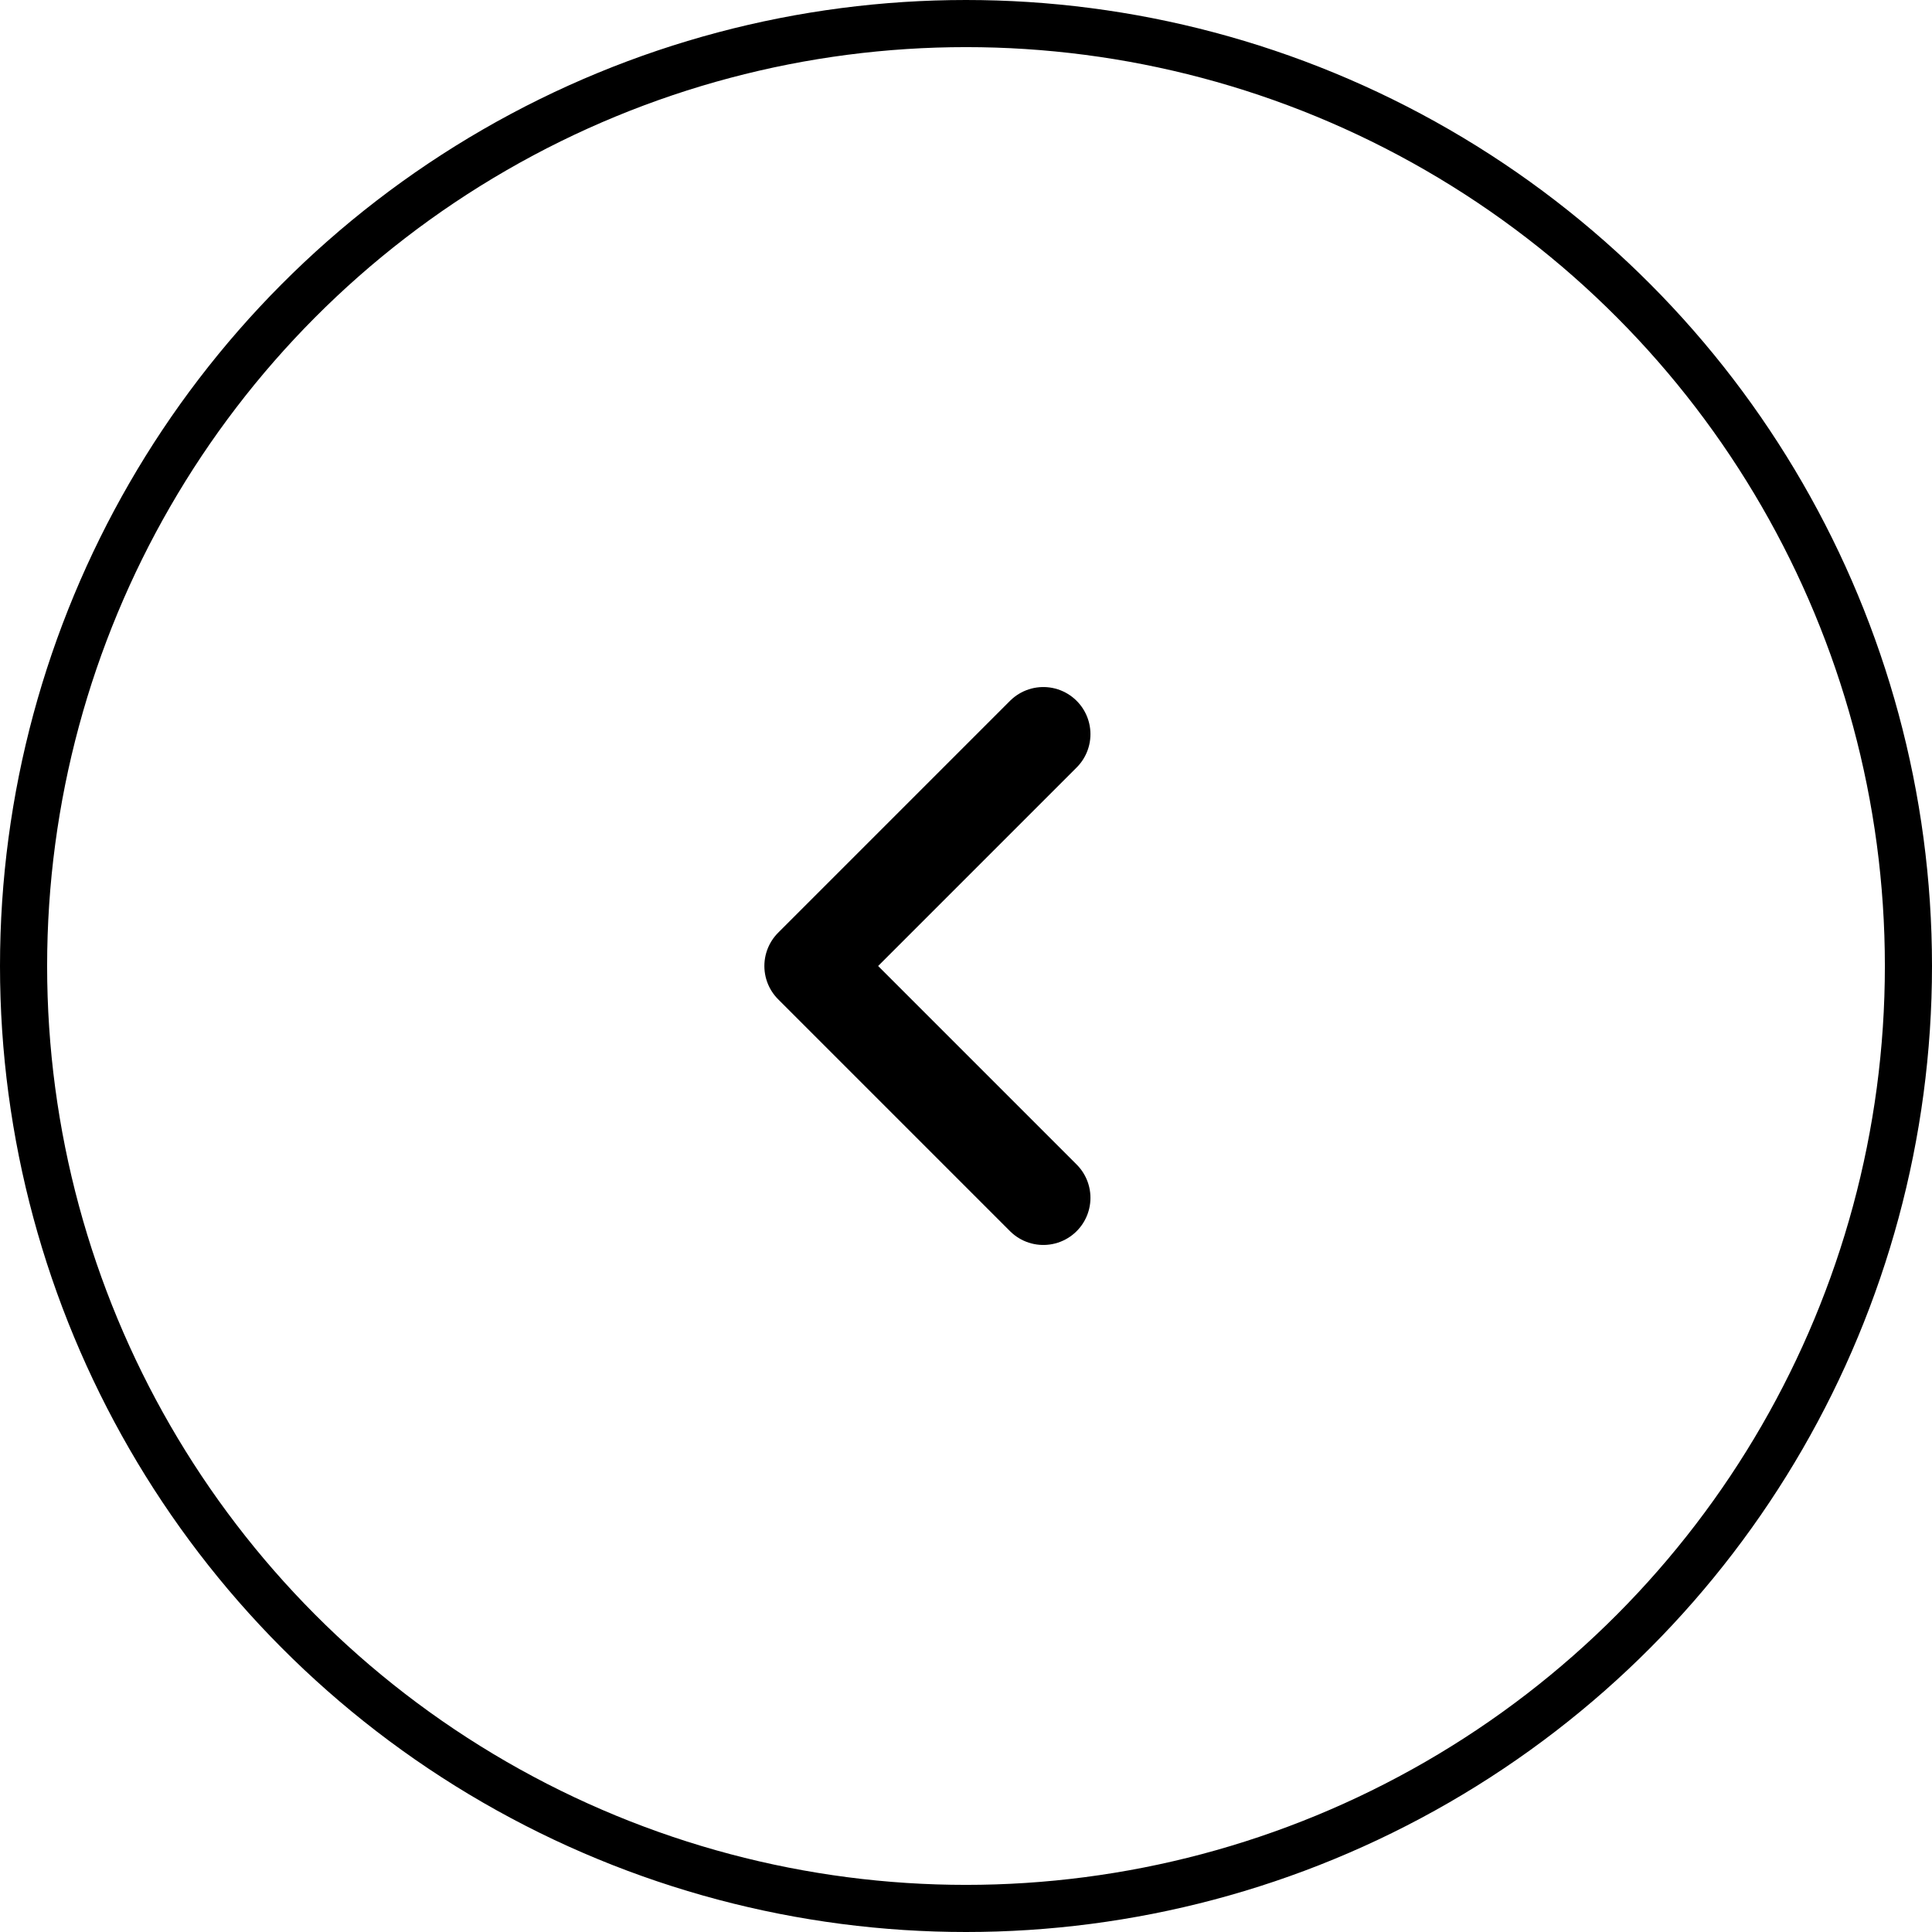 <?xml version="1.0" encoding="UTF-8"?> <svg xmlns="http://www.w3.org/2000/svg" width="41" height="41" viewBox="0 0 41 41" fill="none"><circle cx="20.5" cy="20.5" r="20" stroke="black"></circle><path d="M22.141 15.58L17.221 20.5L22.141 25.42" stroke="black" stroke-width="2" stroke-linecap="round" stroke-linejoin="round"></path></svg> 